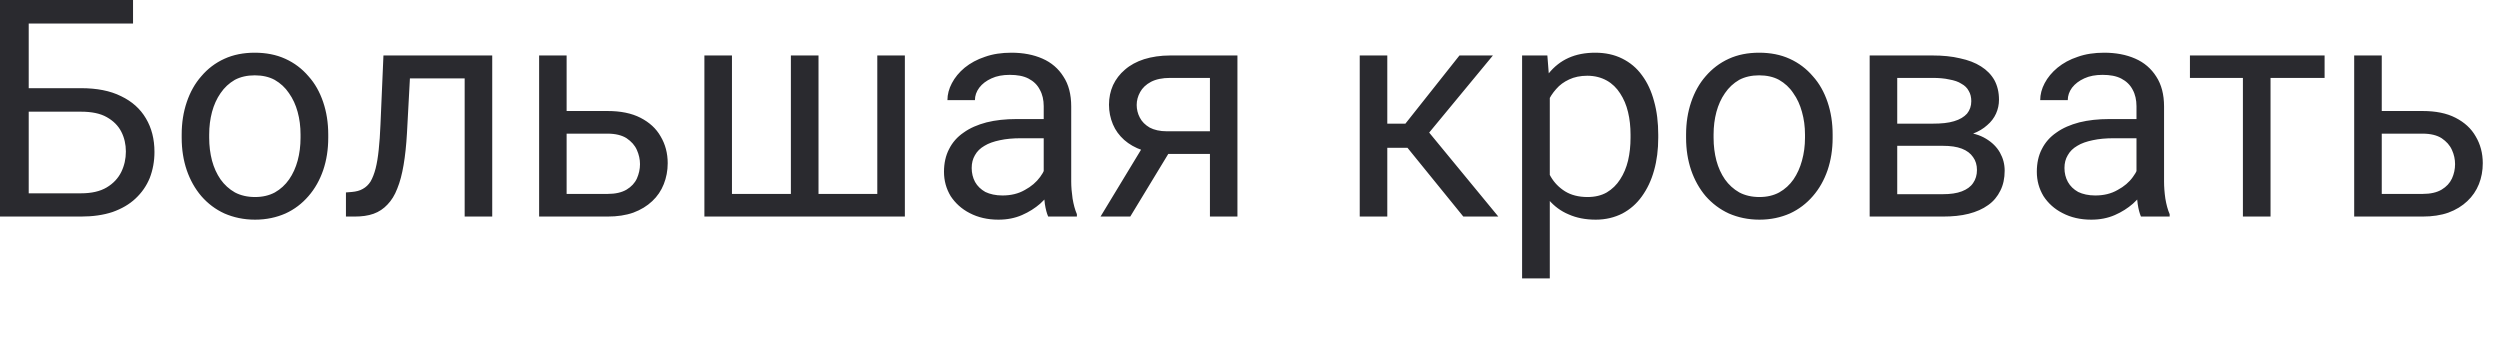 <?xml version="1.0" encoding="utf-8"?>
<svg xmlns="http://www.w3.org/2000/svg" fill="none" height="100%" overflow="visible" preserveAspectRatio="none" style="display: block;" viewBox="0 0 37 5" width="100%">
<path d="M1.969 0V0.348H0.423V3.205H0V0H1.969ZM0.324 1.305H1.198C1.433 1.305 1.631 1.343 1.793 1.424C1.954 1.501 2.077 1.611 2.16 1.753C2.244 1.894 2.286 2.059 2.286 2.249C2.286 2.387 2.262 2.516 2.216 2.635C2.168 2.751 2.099 2.851 2.006 2.938C1.914 3.025 1.8 3.09 1.665 3.138C1.53 3.183 1.374 3.205 1.198 3.205H0V0H0.425V2.861H1.198C1.355 2.861 1.482 2.832 1.579 2.774C1.677 2.716 1.749 2.638 1.795 2.545C1.84 2.452 1.863 2.352 1.863 2.242C1.863 2.136 1.84 2.036 1.795 1.949C1.749 1.859 1.677 1.788 1.579 1.733C1.482 1.678 1.355 1.653 1.198 1.653H0.324V1.305ZM2.689 2.039V1.991C2.689 1.817 2.714 1.659 2.764 1.511C2.814 1.363 2.886 1.234 2.98 1.128C3.073 1.018 3.187 0.931 3.321 0.87C3.455 0.809 3.604 0.78 3.77 0.78C3.937 0.78 4.088 0.809 4.222 0.87C4.357 0.931 4.471 1.018 4.565 1.128C4.661 1.234 4.733 1.363 4.783 1.511C4.833 1.659 4.858 1.817 4.858 1.991V2.039C4.858 2.213 4.833 2.371 4.783 2.519C4.733 2.664 4.661 2.793 4.565 2.903C4.471 3.012 4.358 3.099 4.224 3.16C4.092 3.218 3.942 3.251 3.775 3.251C3.607 3.251 3.457 3.218 3.323 3.16C3.189 3.099 3.075 3.012 2.98 2.903C2.886 2.793 2.814 2.664 2.764 2.519C2.714 2.371 2.689 2.213 2.689 2.039ZM3.096 1.991V2.039C3.096 2.158 3.11 2.271 3.138 2.378C3.166 2.481 3.208 2.574 3.264 2.655C3.321 2.735 3.392 2.8 3.477 2.848C3.562 2.893 3.662 2.916 3.775 2.916C3.886 2.916 3.984 2.893 4.068 2.848C4.153 2.8 4.223 2.735 4.279 2.655C4.335 2.574 4.377 2.481 4.405 2.378C4.434 2.271 4.448 2.158 4.448 2.039V1.991C4.448 1.872 4.434 1.762 4.405 1.656C4.377 1.553 4.334 1.459 4.277 1.379C4.221 1.295 4.15 1.231 4.065 1.182C3.982 1.137 3.883 1.115 3.77 1.115C3.658 1.115 3.56 1.137 3.475 1.182C3.391 1.231 3.321 1.295 3.264 1.379C3.208 1.459 3.166 1.553 3.138 1.656C3.11 1.762 3.096 1.872 3.096 1.991ZM6.926 0.821V1.16H5.774V0.821H6.926ZM7.285 0.821V3.205H6.877V0.821H7.285ZM5.675 0.821H6.085L6.023 1.972C6.013 2.149 5.996 2.307 5.973 2.442C5.95 2.577 5.92 2.693 5.88 2.79C5.842 2.89 5.793 2.967 5.734 3.028C5.677 3.089 5.609 3.135 5.528 3.164C5.447 3.193 5.354 3.205 5.248 3.205H5.12V2.848L5.208 2.841C5.272 2.835 5.325 2.822 5.369 2.796C5.415 2.771 5.453 2.735 5.484 2.687C5.514 2.635 5.539 2.571 5.559 2.494C5.579 2.416 5.594 2.323 5.605 2.216C5.617 2.11 5.625 1.984 5.631 1.843L5.675 0.821ZM8.276 1.643H8.992C9.184 1.643 9.346 1.675 9.479 1.743C9.611 1.811 9.711 1.901 9.778 2.02C9.847 2.136 9.882 2.268 9.882 2.416C9.882 2.526 9.862 2.629 9.824 2.725C9.786 2.822 9.729 2.906 9.653 2.977C9.578 3.048 9.484 3.106 9.373 3.147C9.263 3.186 9.136 3.205 8.992 3.205H7.979V0.821H8.386V2.87H8.992C9.109 2.87 9.203 2.848 9.274 2.806C9.344 2.764 9.395 2.709 9.426 2.642C9.456 2.574 9.472 2.503 9.472 2.429C9.472 2.358 9.456 2.287 9.426 2.22C9.395 2.149 9.344 2.094 9.274 2.046C9.203 2.001 9.109 1.978 8.992 1.978H8.276V1.643ZM10.425 0.821H10.833V2.87H11.705V0.821H12.114V2.87H12.984V0.821H13.392V3.205H10.425V0.821ZM15.447 2.8V1.572C15.447 1.479 15.428 1.395 15.389 1.327C15.353 1.256 15.297 1.202 15.222 1.163C15.147 1.124 15.055 1.108 14.944 1.108C14.842 1.108 14.751 1.124 14.674 1.16C14.597 1.195 14.537 1.24 14.493 1.298C14.45 1.356 14.429 1.417 14.429 1.482H14.022C14.022 1.398 14.044 1.314 14.088 1.231C14.132 1.147 14.195 1.07 14.277 1.002C14.361 0.934 14.461 0.879 14.577 0.841C14.694 0.799 14.825 0.78 14.969 0.78C15.142 0.78 15.295 0.809 15.427 0.867C15.56 0.925 15.665 1.015 15.739 1.134C15.816 1.25 15.854 1.398 15.854 1.575V2.687C15.854 2.764 15.861 2.848 15.874 2.938C15.889 3.028 15.91 3.106 15.938 3.17V3.205H15.513C15.492 3.157 15.476 3.096 15.464 3.019C15.453 2.938 15.447 2.864 15.447 2.8ZM15.517 1.762L15.521 2.046H15.11C14.994 2.046 14.89 2.055 14.799 2.075C14.708 2.094 14.632 2.12 14.57 2.158C14.508 2.194 14.461 2.239 14.429 2.297C14.397 2.352 14.381 2.413 14.381 2.487C14.381 2.561 14.398 2.632 14.431 2.693C14.465 2.754 14.516 2.803 14.583 2.841C14.652 2.874 14.737 2.893 14.836 2.893C14.961 2.893 15.072 2.867 15.167 2.812C15.262 2.761 15.338 2.696 15.394 2.619C15.451 2.542 15.482 2.468 15.486 2.397L15.66 2.593C15.65 2.655 15.622 2.722 15.576 2.8C15.531 2.874 15.47 2.945 15.394 3.015C15.319 3.08 15.229 3.138 15.125 3.183C15.022 3.228 14.906 3.251 14.777 3.251C14.616 3.251 14.474 3.218 14.352 3.154C14.232 3.093 14.138 3.006 14.07 2.903C14.004 2.793 13.971 2.674 13.971 2.542C13.971 2.416 13.996 2.303 14.046 2.207C14.096 2.107 14.168 2.026 14.262 1.962C14.356 1.894 14.469 1.846 14.601 1.811C14.733 1.778 14.881 1.762 15.044 1.762H15.517ZM16.977 2.068H17.418L16.728 3.205H16.288L16.977 2.068ZM17.319 0.821H18.314V3.205H17.907V1.153H17.319C17.202 1.153 17.108 1.173 17.035 1.211C16.961 1.25 16.907 1.302 16.874 1.363C16.84 1.424 16.823 1.488 16.823 1.553C16.823 1.617 16.838 1.682 16.869 1.74C16.9 1.801 16.949 1.849 17.015 1.888C17.081 1.923 17.166 1.943 17.27 1.943H18.017V2.278H17.27C17.134 2.278 17.012 2.262 16.907 2.223C16.801 2.187 16.712 2.136 16.638 2.071C16.564 2.004 16.509 1.93 16.471 1.84C16.433 1.749 16.413 1.653 16.413 1.55C16.413 1.446 16.433 1.35 16.473 1.26C16.514 1.173 16.573 1.095 16.649 1.031C16.727 0.963 16.822 0.912 16.933 0.876C17.046 0.841 17.175 0.821 17.319 0.821ZM20.532 0.821V3.205H20.124V0.821H20.532ZM22.095 0.821L20.966 2.187H20.395L20.334 1.83H20.8L21.6 0.821H22.095ZM21.657 3.205L20.781 2.126L21.043 1.83L22.175 3.205H21.657ZM22.937 1.282V4.12H22.527V0.821H22.901L22.937 1.282ZM24.542 1.994V2.039C24.542 2.213 24.522 2.374 24.48 2.523C24.439 2.671 24.379 2.796 24.3 2.906C24.222 3.015 24.126 3.099 24.011 3.16C23.897 3.218 23.765 3.251 23.617 3.251C23.466 3.251 23.332 3.225 23.216 3.173C23.1 3.125 23.002 3.051 22.921 2.957C22.84 2.861 22.776 2.748 22.727 2.613C22.68 2.481 22.648 2.329 22.631 2.162V1.914C22.648 1.74 22.681 1.582 22.729 1.44C22.778 1.302 22.842 1.182 22.921 1.086C23.002 0.986 23.1 0.908 23.214 0.857C23.329 0.805 23.461 0.78 23.61 0.78C23.76 0.78 23.893 0.809 24.009 0.867C24.125 0.925 24.223 1.005 24.302 1.115C24.381 1.221 24.441 1.35 24.48 1.498C24.522 1.646 24.542 1.814 24.542 1.994ZM24.132 2.039V1.994C24.132 1.875 24.12 1.762 24.095 1.659C24.07 1.553 24.031 1.463 23.978 1.382C23.927 1.302 23.861 1.237 23.78 1.192C23.699 1.147 23.603 1.121 23.492 1.121C23.389 1.121 23.299 1.14 23.223 1.176C23.148 1.211 23.084 1.256 23.031 1.318C22.979 1.376 22.935 1.443 22.901 1.521C22.869 1.595 22.845 1.672 22.829 1.756V2.326C22.858 2.426 22.899 2.526 22.952 2.616C23.005 2.706 23.075 2.777 23.163 2.832C23.252 2.887 23.363 2.916 23.496 2.916C23.606 2.916 23.701 2.893 23.78 2.848C23.861 2.8 23.927 2.735 23.978 2.655C24.031 2.574 24.07 2.481 24.095 2.378C24.12 2.271 24.132 2.158 24.132 2.039ZM24.954 2.039V1.991C24.954 1.817 24.979 1.659 25.029 1.511C25.079 1.363 25.151 1.234 25.244 1.128C25.339 1.018 25.452 0.931 25.586 0.87C25.719 0.809 25.869 0.78 26.035 0.78C26.203 0.78 26.353 0.809 26.487 0.87C26.622 0.931 26.736 1.018 26.83 1.128C26.926 1.234 26.998 1.363 27.048 1.511C27.098 1.659 27.123 1.817 27.123 1.991V2.039C27.123 2.213 27.098 2.371 27.048 2.519C26.998 2.664 26.926 2.793 26.83 2.903C26.736 3.012 26.622 3.099 26.489 3.16C26.357 3.218 26.207 3.251 26.04 3.251C25.872 3.251 25.722 3.218 25.588 3.16C25.455 3.099 25.34 3.012 25.244 2.903C25.151 2.793 25.079 2.664 25.029 2.519C24.979 2.371 24.954 2.213 24.954 2.039ZM25.361 1.991V2.039C25.361 2.158 25.375 2.271 25.403 2.378C25.431 2.481 25.473 2.574 25.529 2.655C25.586 2.735 25.657 2.8 25.742 2.848C25.827 2.893 25.927 2.916 26.04 2.916C26.151 2.916 26.249 2.893 26.332 2.848C26.418 2.8 26.488 2.735 26.544 2.655C26.599 2.574 26.641 2.481 26.669 2.378C26.699 2.271 26.714 2.158 26.714 2.039V1.991C26.714 1.872 26.699 1.762 26.669 1.656C26.641 1.553 26.599 1.459 26.541 1.379C26.486 1.295 26.415 1.231 26.33 1.182C26.247 1.137 26.148 1.115 26.035 1.115C25.924 1.115 25.825 1.137 25.74 1.182C25.656 1.231 25.586 1.295 25.529 1.379C25.473 1.459 25.431 1.553 25.403 1.656C25.375 1.762 25.361 1.872 25.361 1.991ZM28.753 2.158H27.971L27.966 1.83H28.605C28.732 1.83 28.836 1.82 28.92 1.794C29.005 1.769 29.069 1.73 29.112 1.682C29.154 1.63 29.175 1.569 29.175 1.498C29.175 1.44 29.163 1.388 29.138 1.347C29.115 1.302 29.079 1.266 29.03 1.24C28.982 1.208 28.922 1.189 28.849 1.176C28.779 1.16 28.696 1.153 28.601 1.153H28.079V3.205H27.671V0.821H28.601C28.752 0.821 28.888 0.834 29.008 0.863C29.13 0.889 29.233 0.928 29.319 0.983C29.405 1.037 29.471 1.105 29.517 1.186C29.562 1.269 29.585 1.366 29.585 1.475C29.585 1.55 29.57 1.617 29.541 1.682C29.512 1.746 29.468 1.804 29.411 1.852C29.354 1.904 29.284 1.946 29.2 1.978C29.116 2.007 29.02 2.026 28.911 2.036L28.753 2.158ZM28.753 3.205H27.823L28.026 2.874H28.753C28.866 2.874 28.96 2.861 29.035 2.832C29.11 2.803 29.165 2.764 29.202 2.709C29.24 2.655 29.259 2.59 29.259 2.516C29.259 2.442 29.24 2.378 29.202 2.326C29.165 2.271 29.11 2.229 29.035 2.2C28.96 2.171 28.866 2.158 28.753 2.158H28.134L28.138 1.83H28.911L29.059 1.956C29.189 1.965 29.3 1.997 29.391 2.052C29.483 2.107 29.552 2.175 29.599 2.258C29.646 2.342 29.669 2.429 29.669 2.526C29.669 2.638 29.648 2.738 29.605 2.822C29.564 2.906 29.504 2.98 29.425 3.035C29.345 3.093 29.249 3.135 29.136 3.164C29.023 3.193 28.895 3.205 28.753 3.205ZM31.62 2.8V1.572C31.62 1.479 31.601 1.395 31.563 1.327C31.526 1.256 31.47 1.202 31.395 1.163C31.32 1.124 31.228 1.108 31.118 1.108C31.015 1.108 30.925 1.124 30.847 1.16C30.771 1.195 30.711 1.24 30.666 1.298C30.624 1.356 30.603 1.417 30.603 1.482H30.195C30.195 1.398 30.217 1.314 30.261 1.231C30.305 1.147 30.369 1.07 30.451 1.002C30.534 0.934 30.634 0.879 30.75 0.841C30.867 0.799 30.998 0.78 31.142 0.78C31.315 0.78 31.468 0.809 31.6 0.867C31.734 0.925 31.838 1.015 31.913 1.134C31.989 1.25 32.028 1.398 32.028 1.575V2.687C32.028 2.764 32.034 2.848 32.047 2.938C32.062 3.028 32.083 3.106 32.111 3.17V3.205H31.686C31.666 3.157 31.649 3.096 31.638 3.019C31.626 2.938 31.62 2.864 31.62 2.8ZM31.691 1.762L31.695 2.046H31.283C31.167 2.046 31.064 2.055 30.973 2.075C30.882 2.094 30.805 2.12 30.744 2.158C30.682 2.194 30.635 2.239 30.603 2.297C30.57 2.352 30.554 2.413 30.554 2.487C30.554 2.561 30.571 2.632 30.605 2.693C30.639 2.754 30.689 2.803 30.757 2.841C30.826 2.874 30.91 2.893 31.01 2.893C31.135 2.893 31.245 2.867 31.34 2.812C31.436 2.761 31.512 2.696 31.567 2.619C31.625 2.542 31.655 2.468 31.66 2.397L31.834 2.593C31.823 2.655 31.796 2.722 31.75 2.8C31.704 2.874 31.644 2.945 31.567 3.015C31.492 3.08 31.403 3.138 31.299 3.183C31.196 3.228 31.08 3.251 30.951 3.251C30.789 3.251 30.648 3.218 30.526 3.154C30.405 3.093 30.311 3.006 30.244 2.903C30.178 2.793 30.145 2.674 30.145 2.542C30.145 2.416 30.169 2.303 30.219 2.207C30.269 2.107 30.341 2.026 30.435 1.962C30.529 1.894 30.642 1.846 30.774 1.811C30.907 1.778 31.054 1.762 31.217 1.762H31.691ZM33.604 0.821V3.205H33.195V0.821H33.604ZM34.404 0.821V1.153H32.411V0.821H34.404ZM35.139 1.643H35.855C36.048 1.643 36.21 1.675 36.342 1.743C36.474 1.811 36.574 1.901 36.641 2.02C36.71 2.136 36.745 2.268 36.745 2.416C36.745 2.526 36.726 2.629 36.688 2.725C36.649 2.822 36.592 2.906 36.516 2.977C36.441 3.048 36.348 3.106 36.236 3.147C36.126 3.186 35.999 3.205 35.855 3.205H34.842V0.821H35.25V2.87H35.855C35.972 2.87 36.067 2.848 36.137 2.806C36.207 2.764 36.258 2.709 36.289 2.642C36.32 2.574 36.335 2.503 36.335 2.429C36.335 2.358 36.32 2.287 36.289 2.22C36.258 2.149 36.207 2.094 36.137 2.046C36.067 2.001 35.972 1.978 35.855 1.978H35.139V1.643Z" fill="#2A2A2F" id="Vector"/>
</svg>